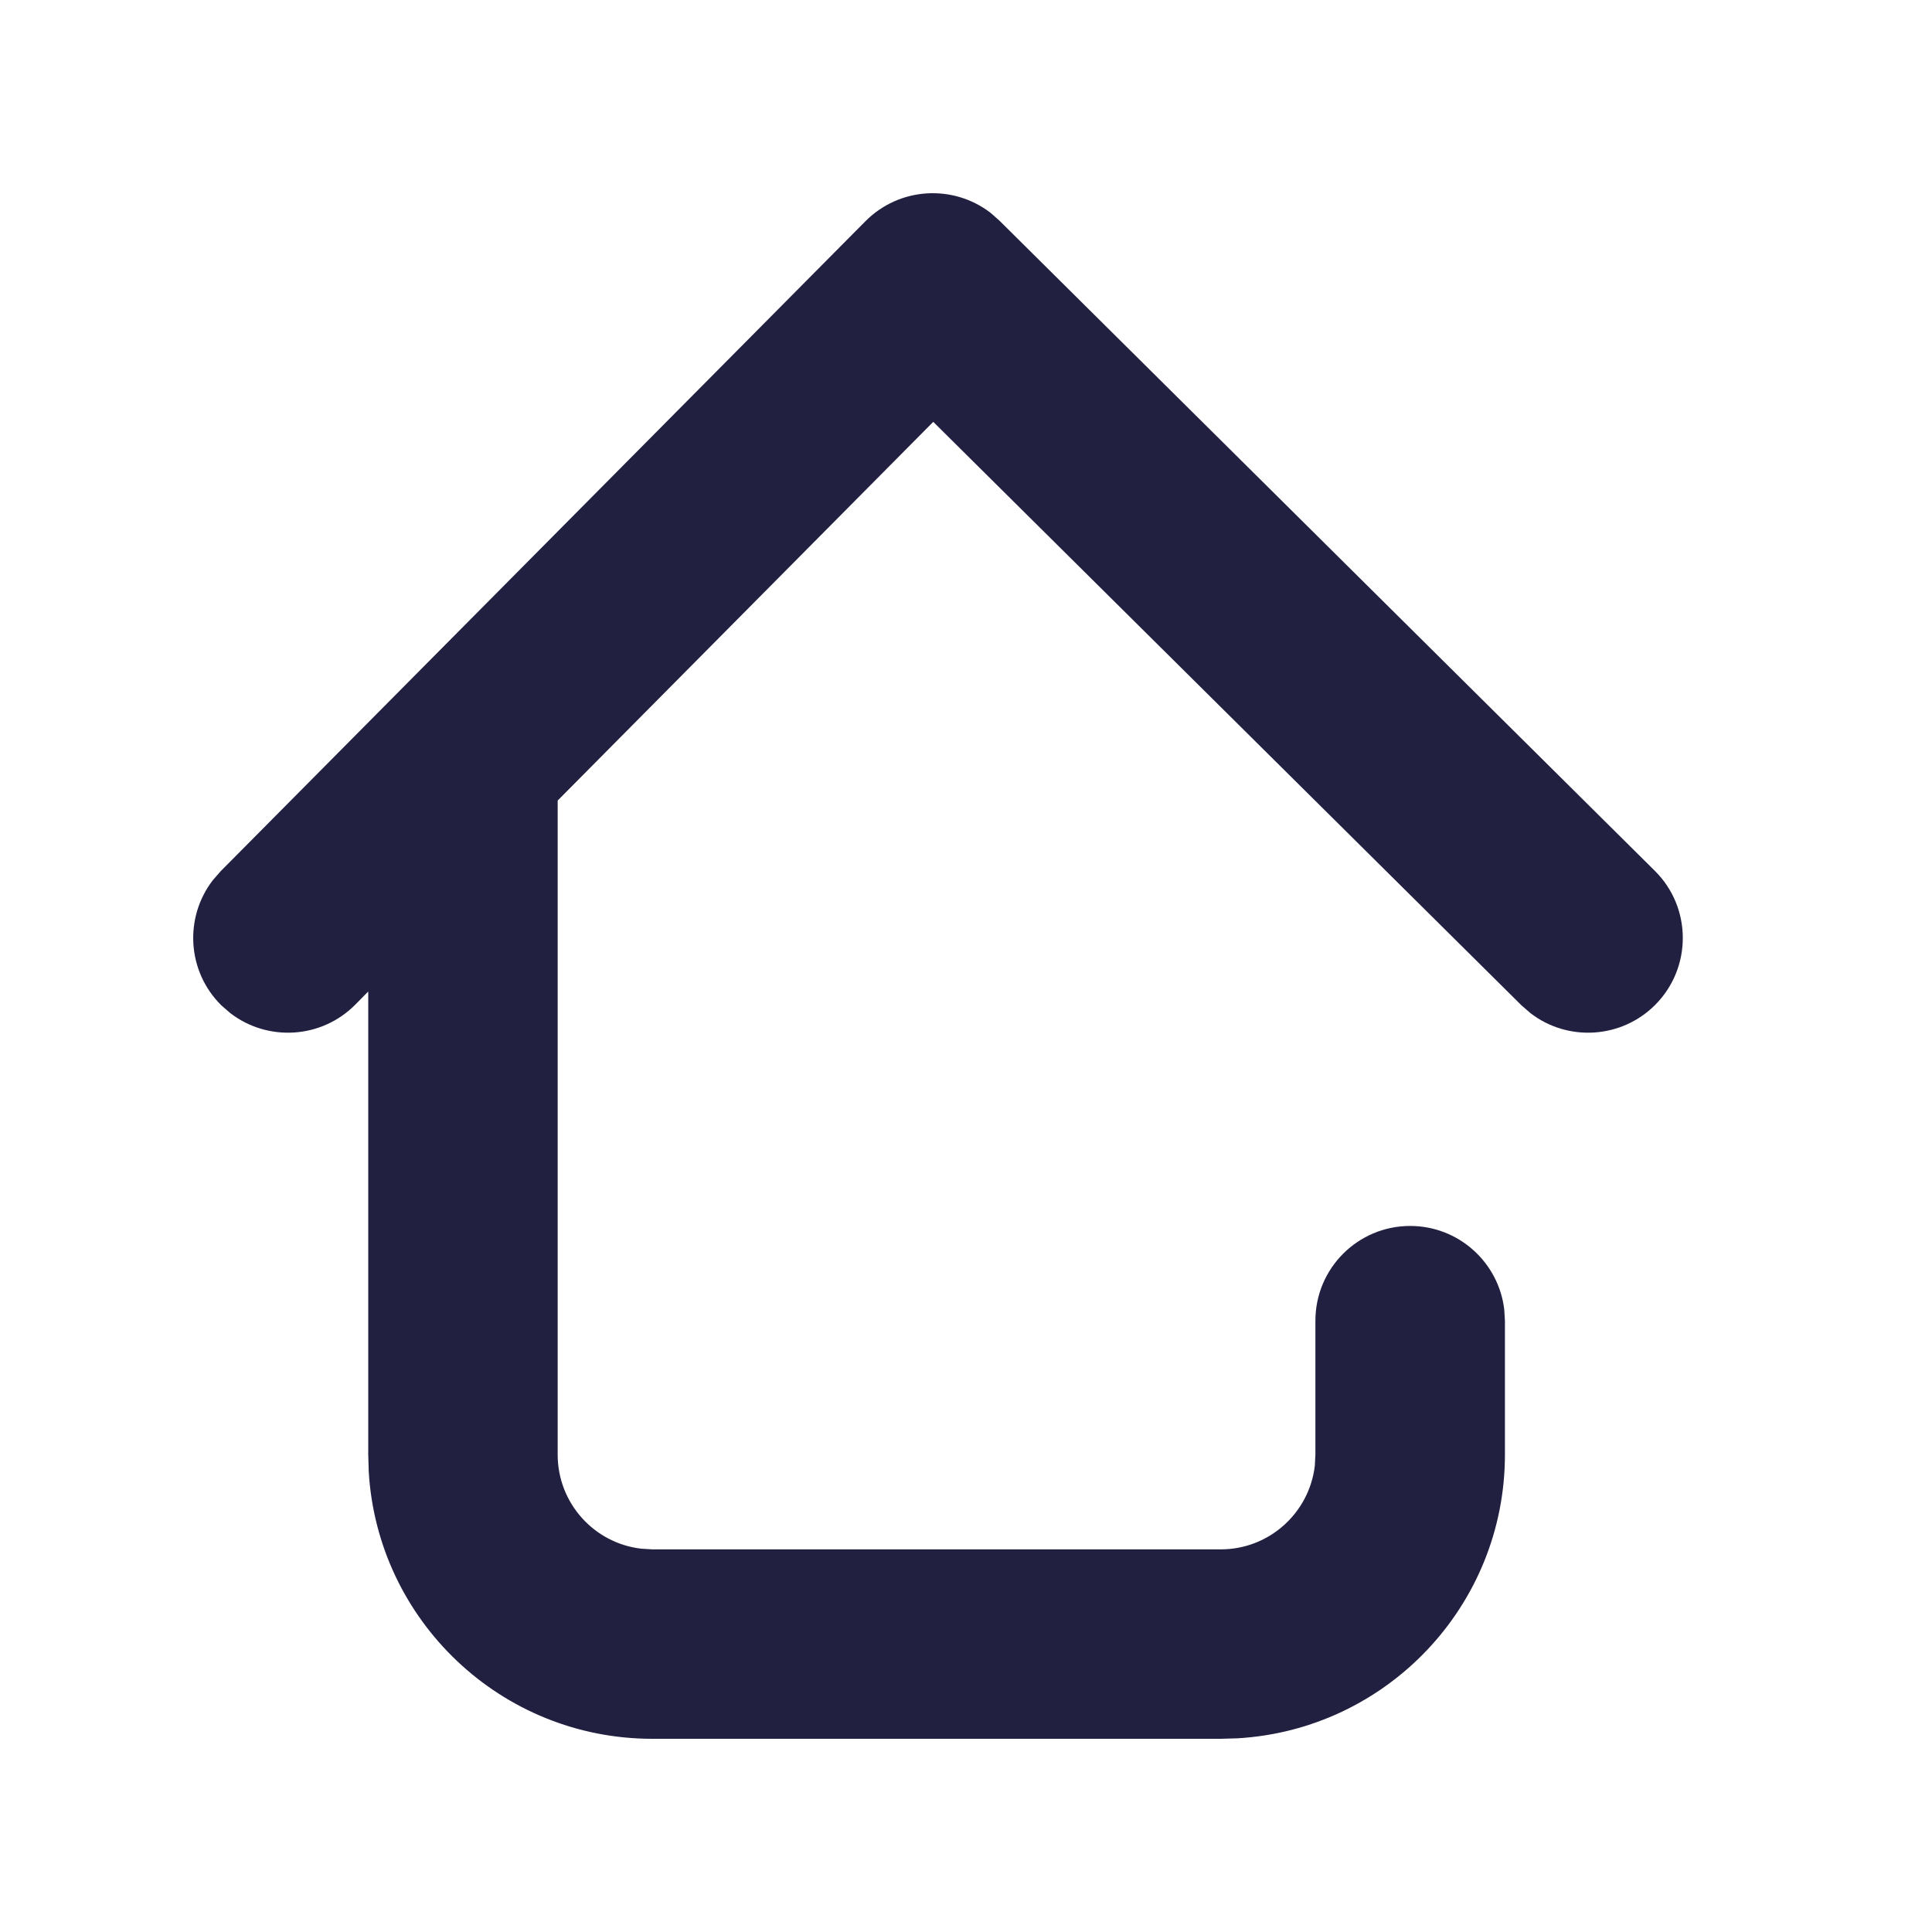 <svg width="20" height="20" viewBox="0 0 20 20" fill="none" xmlns="http://www.w3.org/2000/svg">
<path d="M10.254 2.203C9.868 1.906 9.312 1.935 8.959 2.29L2.284 9.019L2.203 9.112C1.906 9.498 1.935 10.054 2.29 10.406L2.383 10.487C2.769 10.785 3.325 10.755 3.677 10.401L3.812 10.264V15.058L3.817 15.231C3.906 16.775 5.187 18 6.753 18H12.637L12.81 17.995C14.354 17.905 15.579 16.625 15.579 15.058V13.672L15.572 13.557C15.515 13.07 15.101 12.691 14.598 12.691C14.056 12.691 13.617 13.13 13.617 13.672V15.058L13.611 15.173C13.554 15.66 13.14 16.039 12.637 16.039H6.753L6.639 16.032C6.151 15.976 5.773 15.561 5.773 15.058V8.287L9.661 4.367L15.749 10.406L15.842 10.487C16.227 10.785 16.784 10.755 17.136 10.401C17.517 10.016 17.515 9.395 17.13 9.014L10.346 2.284L10.254 2.203Z" fill="#212040"/>
</svg>
